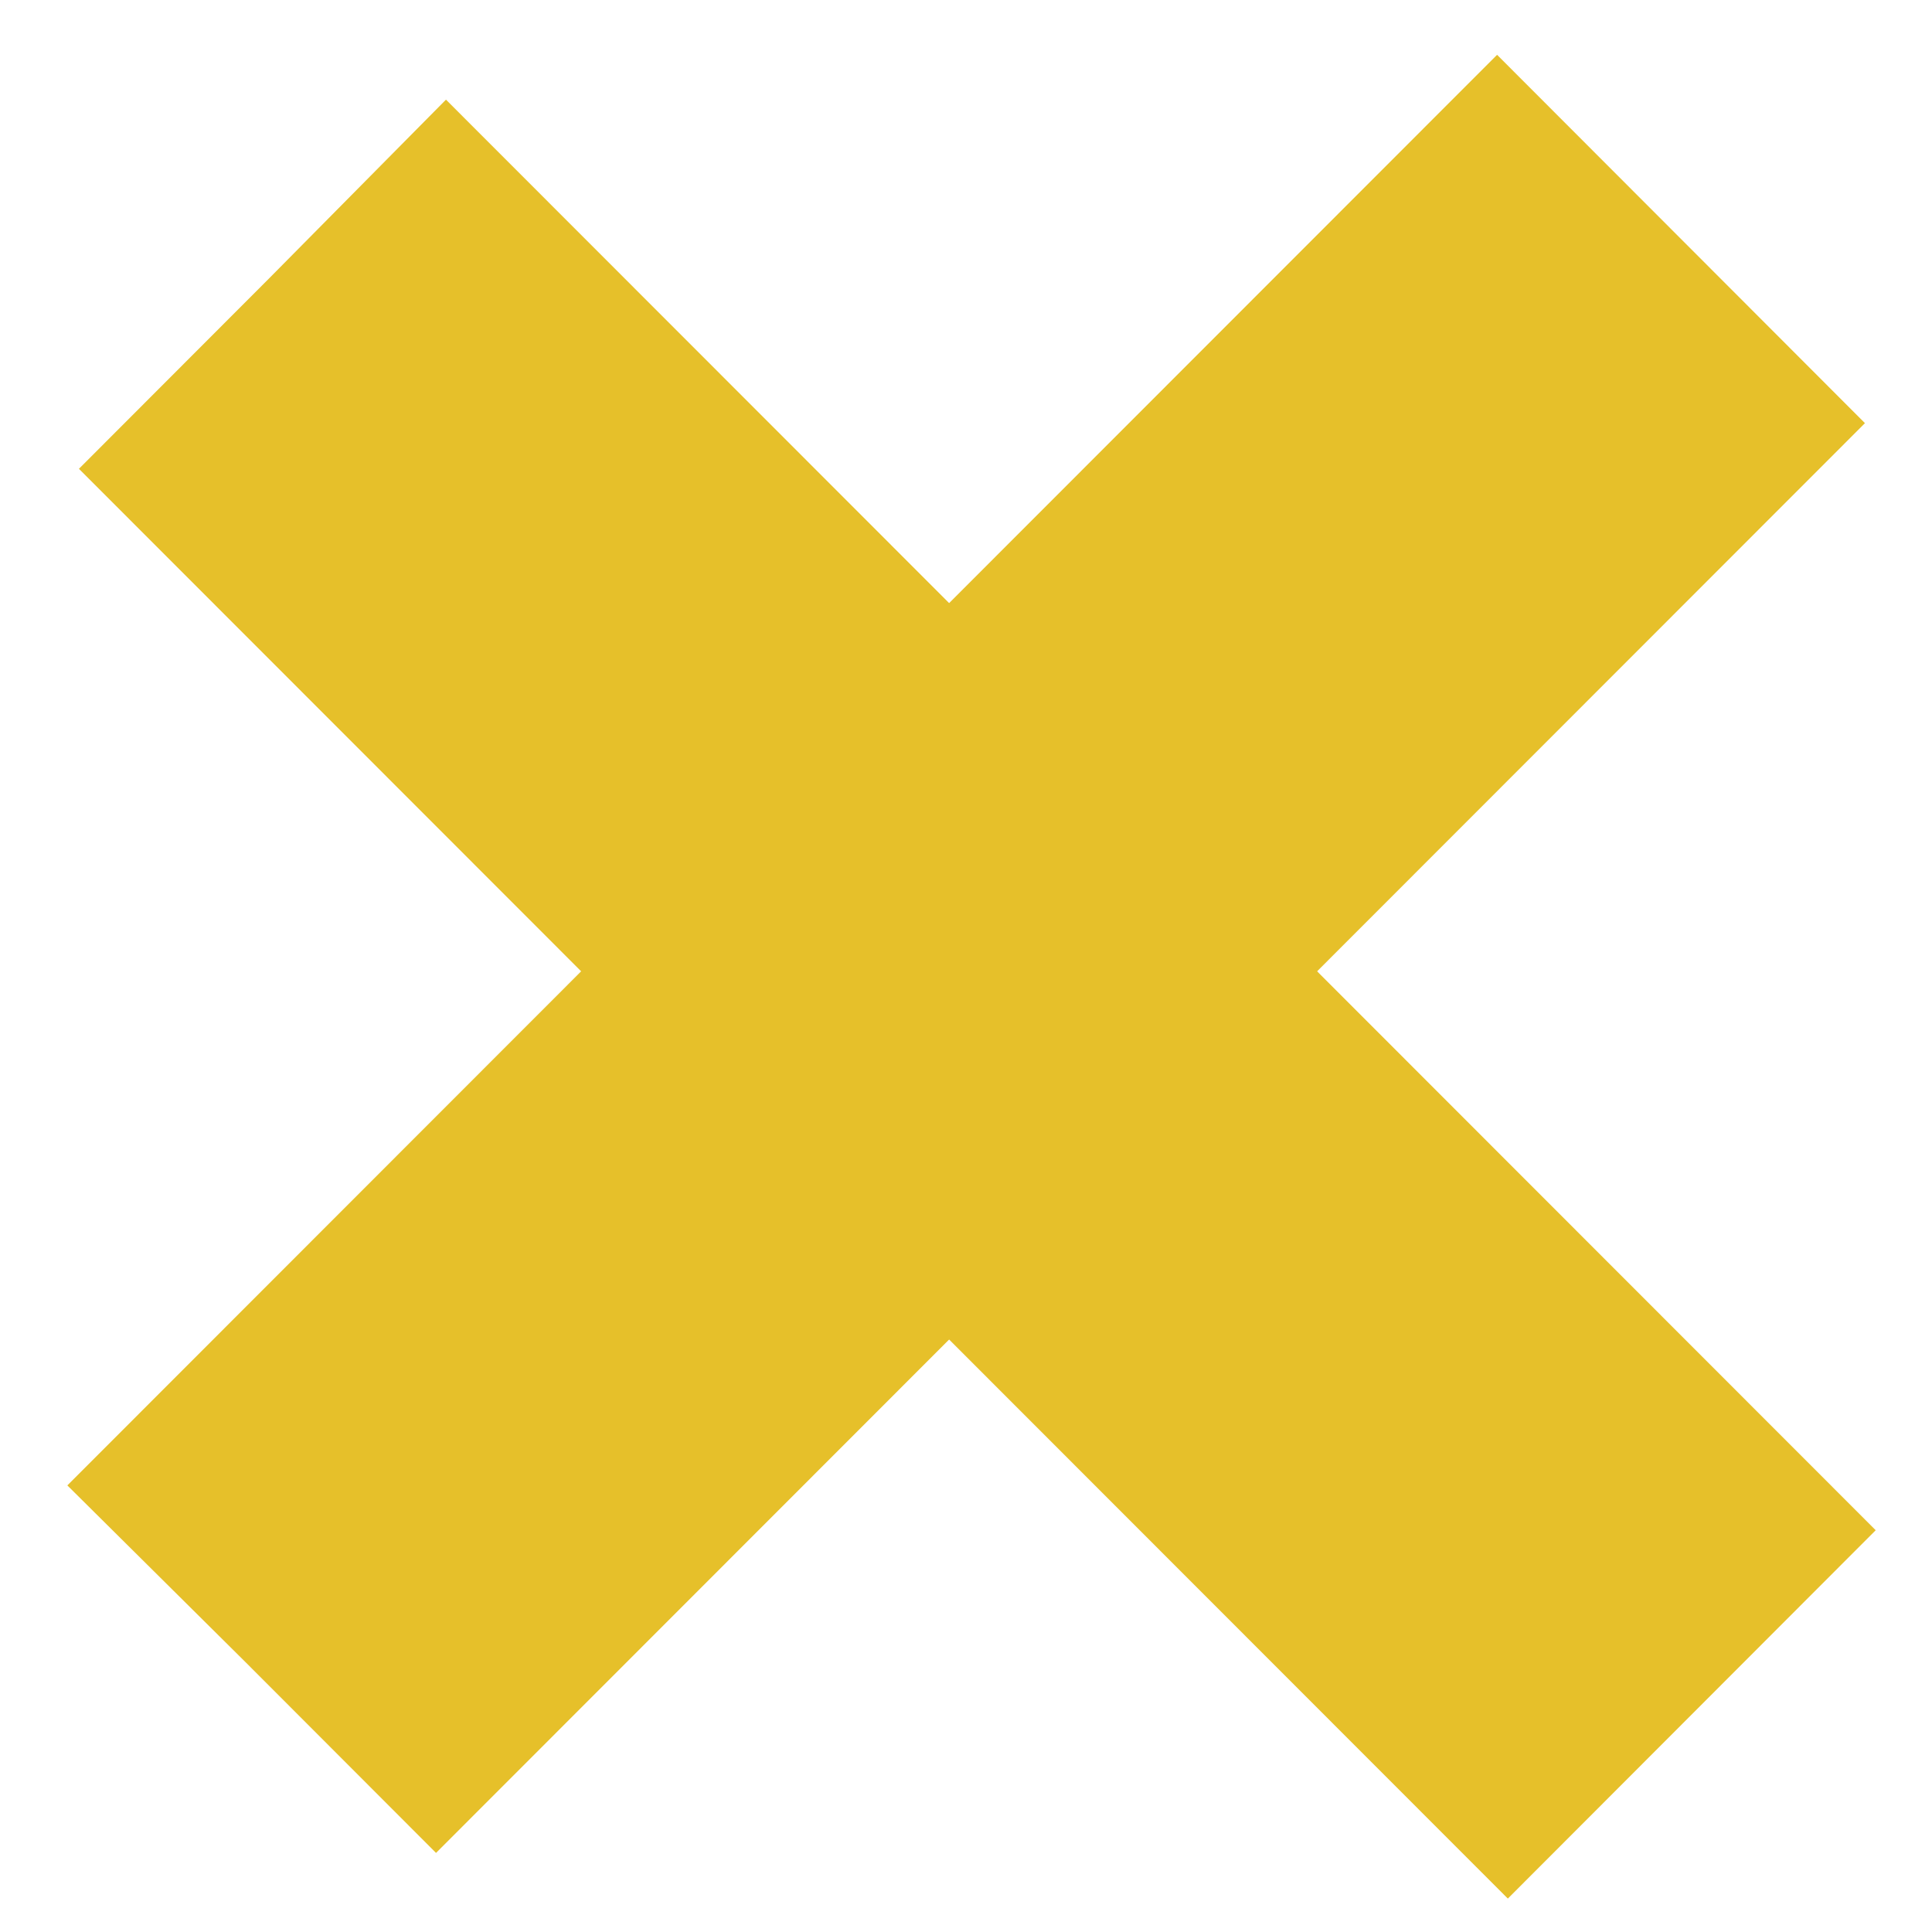 <?xml version="1.0" encoding="UTF-8" standalone="no"?>
<!DOCTYPE svg PUBLIC "-//W3C//DTD SVG 1.1//EN" "http://www.w3.org/Graphics/SVG/1.1/DTD/svg11.dtd">
<svg width="100%" height="100%" viewBox="0 0 95 95" version="1.1" xmlns="http://www.w3.org/2000/svg" xmlns:xlink="http://www.w3.org/1999/xlink" xml:space="preserve" xmlns:serif="http://www.serif.com/" style="fill-rule:evenodd;clip-rule:evenodd;stroke-linecap:round;">
    <g transform="matrix(1,0,0,1,-1785.14,-5129.24)">
        <g transform="matrix(1,0,0,1.588,-2400.54,-3453.67)">
            <g transform="matrix(0.784,0.494,-0.203,0.128,3193.01,4535.69)">
                <path d="M1618.18,911.597L1531.15,911.597L1531.2,953.436L1531.2,998.062L1618.18,998.062L1618.18,911.597Z" style="fill:rgb(230,192,42);stroke:rgb(230,192,42);stroke-width:2.64px;"/>
            </g>
            <g transform="matrix(0.784,-0.494,0.203,0.128,2804.82,6090.07)">
                <path d="M1618.18,911.597L1531.15,911.597L1531.2,953.436L1531.2,998.062L1618.18,998.062L1618.18,911.597Z" style="fill:rgb(230,192,42);stroke:rgb(230,192,42);stroke-width:2.64px;"/>
            </g>
        </g>
    </g>
</svg>
